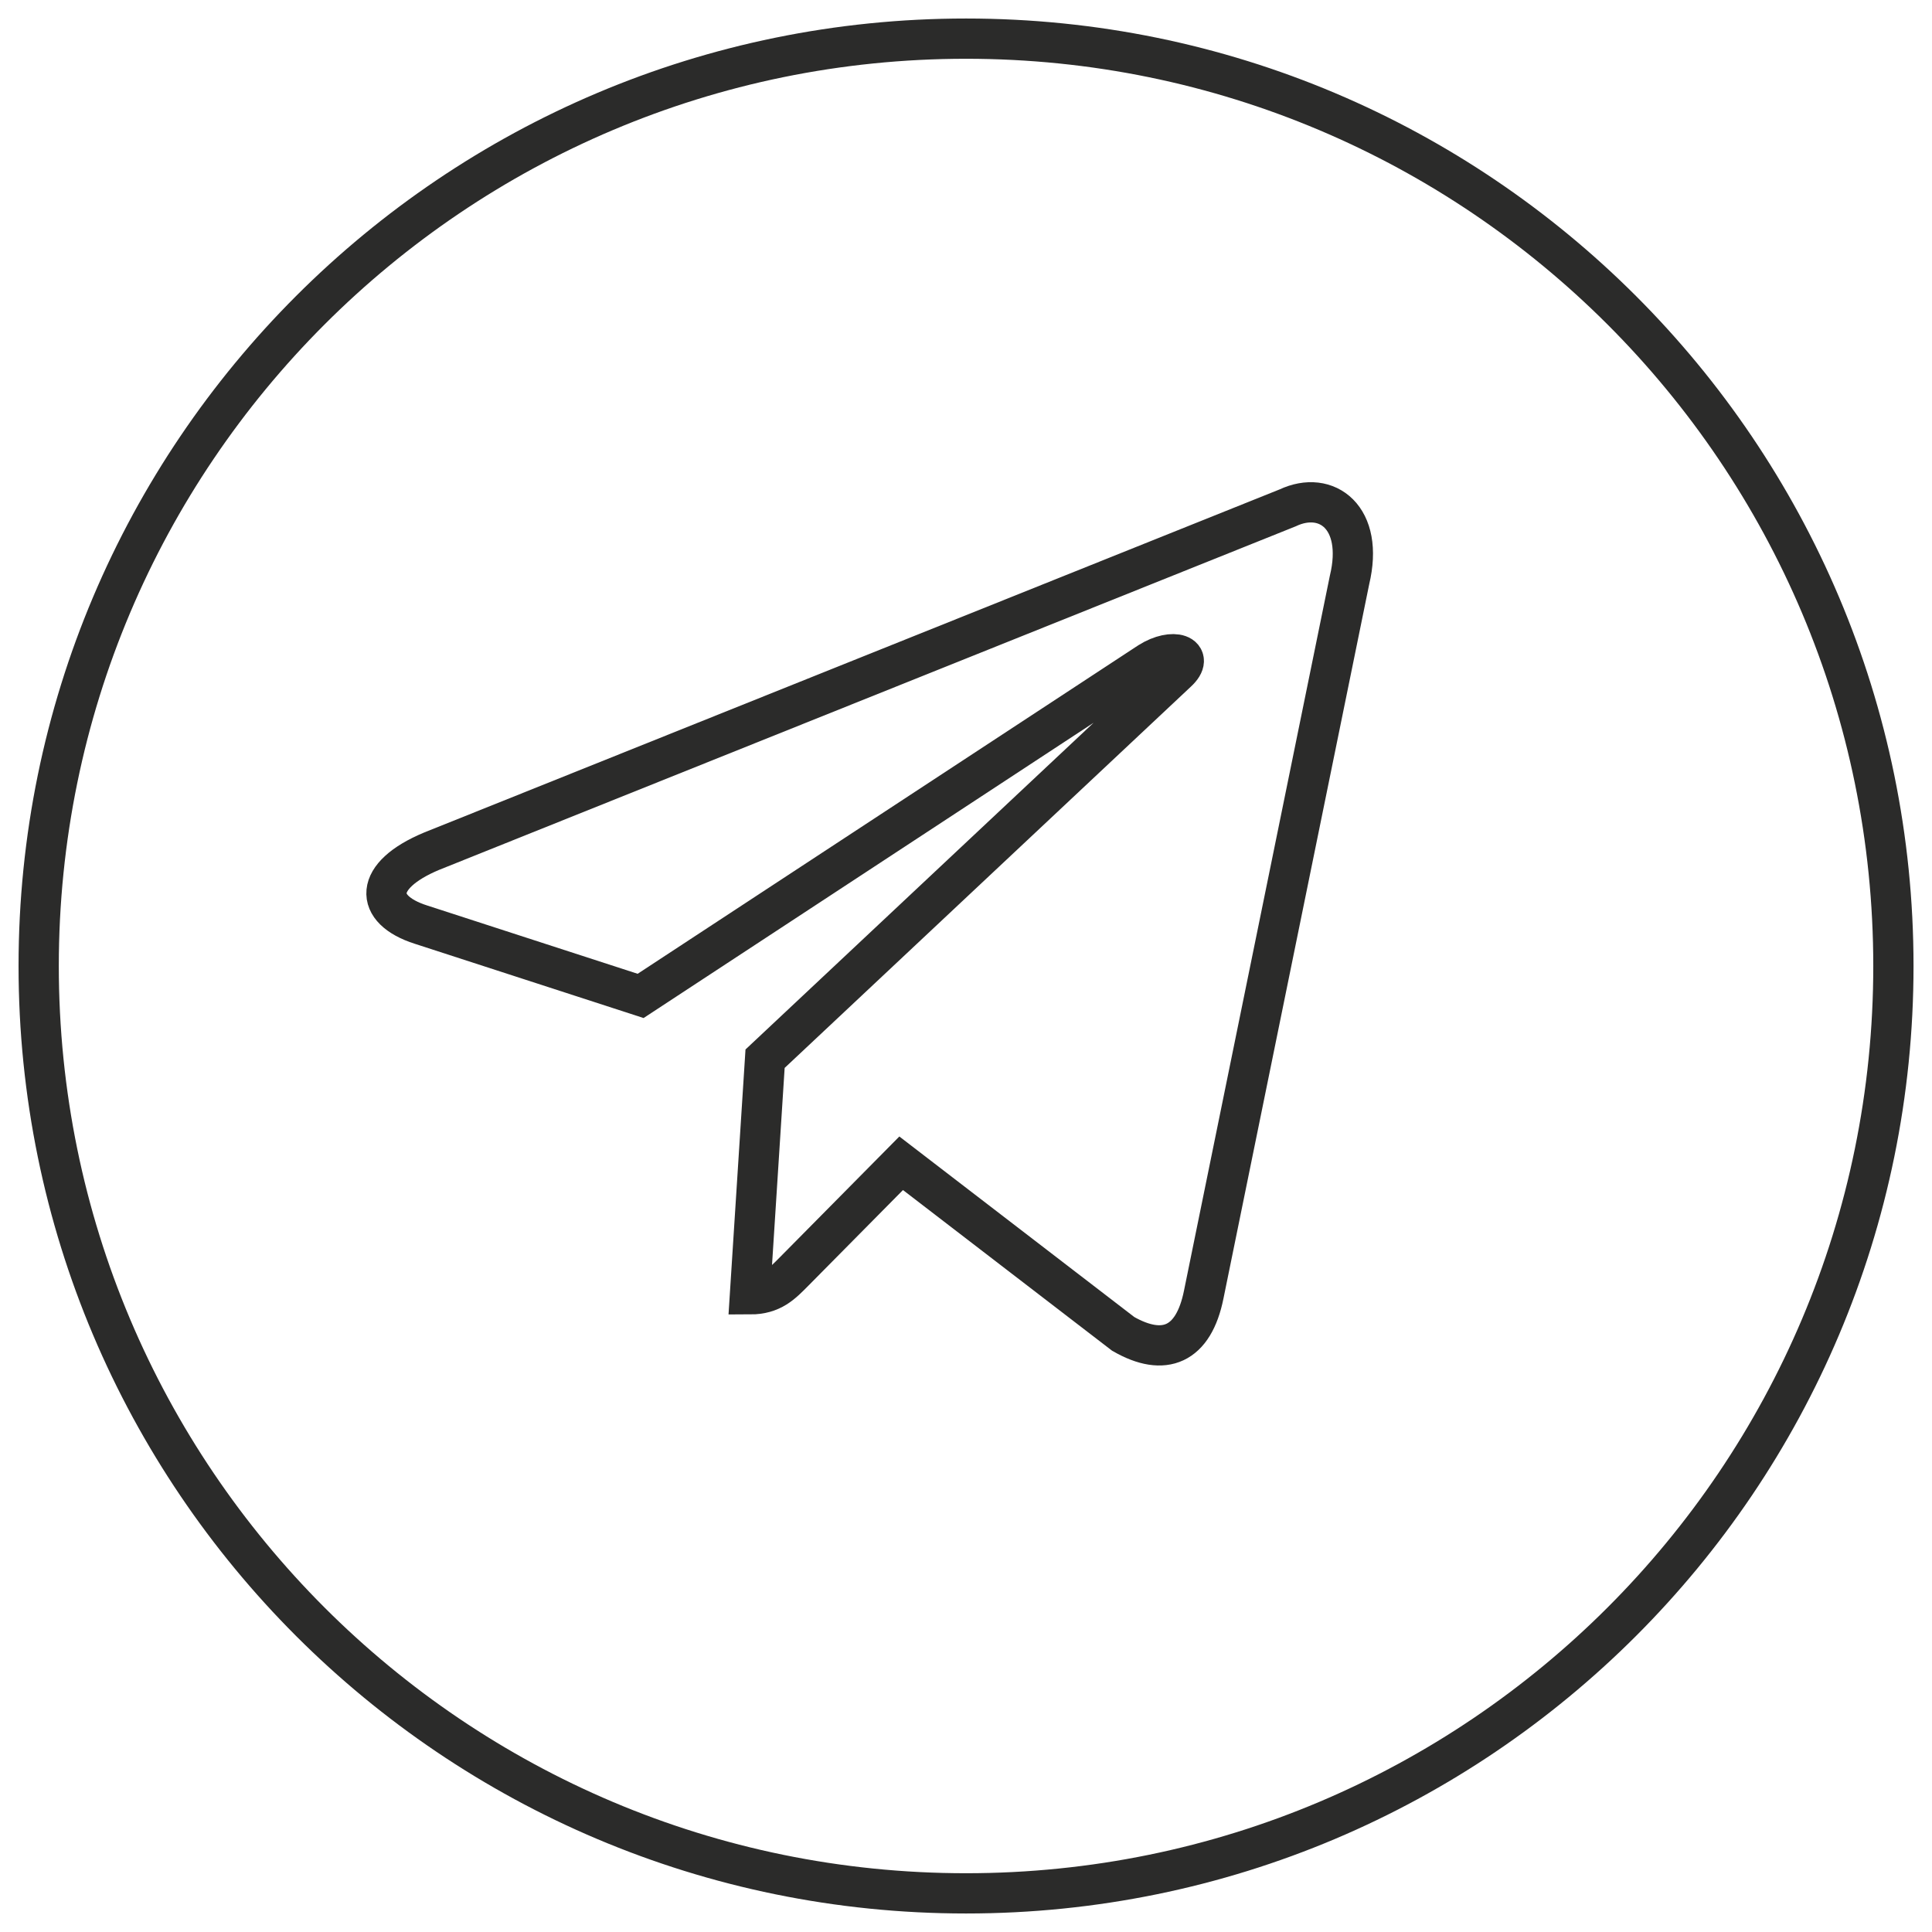 <svg width="48" height="48" viewBox="0 0 48 48" fill="none" xmlns="http://www.w3.org/2000/svg">
<path fill-rule="evenodd" clip-rule="evenodd" d="M24.001 1.46C11.552 1.46 1.461 11.552 1.461 24C1.461 36.449 11.552 46.54 24.001 46.54C36.449 46.54 46.541 36.449 46.541 24C46.541 11.552 36.449 1.46 24.001 1.46ZM0.461 24C0.461 10.999 11 0.46 24.001 0.46C37.002 0.46 47.541 10.999 47.541 24C47.541 37.001 37.002 47.54 24.001 47.54C11 47.54 0.461 37.001 0.461 24Z" fill="#2B2B2A"/>
<path d="M19.008 26.303L18.633 32.157C19.184 32.157 19.428 31.894 19.736 31.583L22.389 28.901L27.906 33.14C28.922 33.723 29.654 33.421 29.907 32.16L33.529 14.408C33.9 12.861 32.963 12.16 31.991 12.618L10.723 21.148C9.271 21.754 9.279 22.596 10.458 22.972L15.916 24.743L28.552 16.452C29.148 16.076 29.696 16.278 29.247 16.693L19.008 26.303L19.008 26.303Z" stroke="#2B2B2A"/>
</svg>
